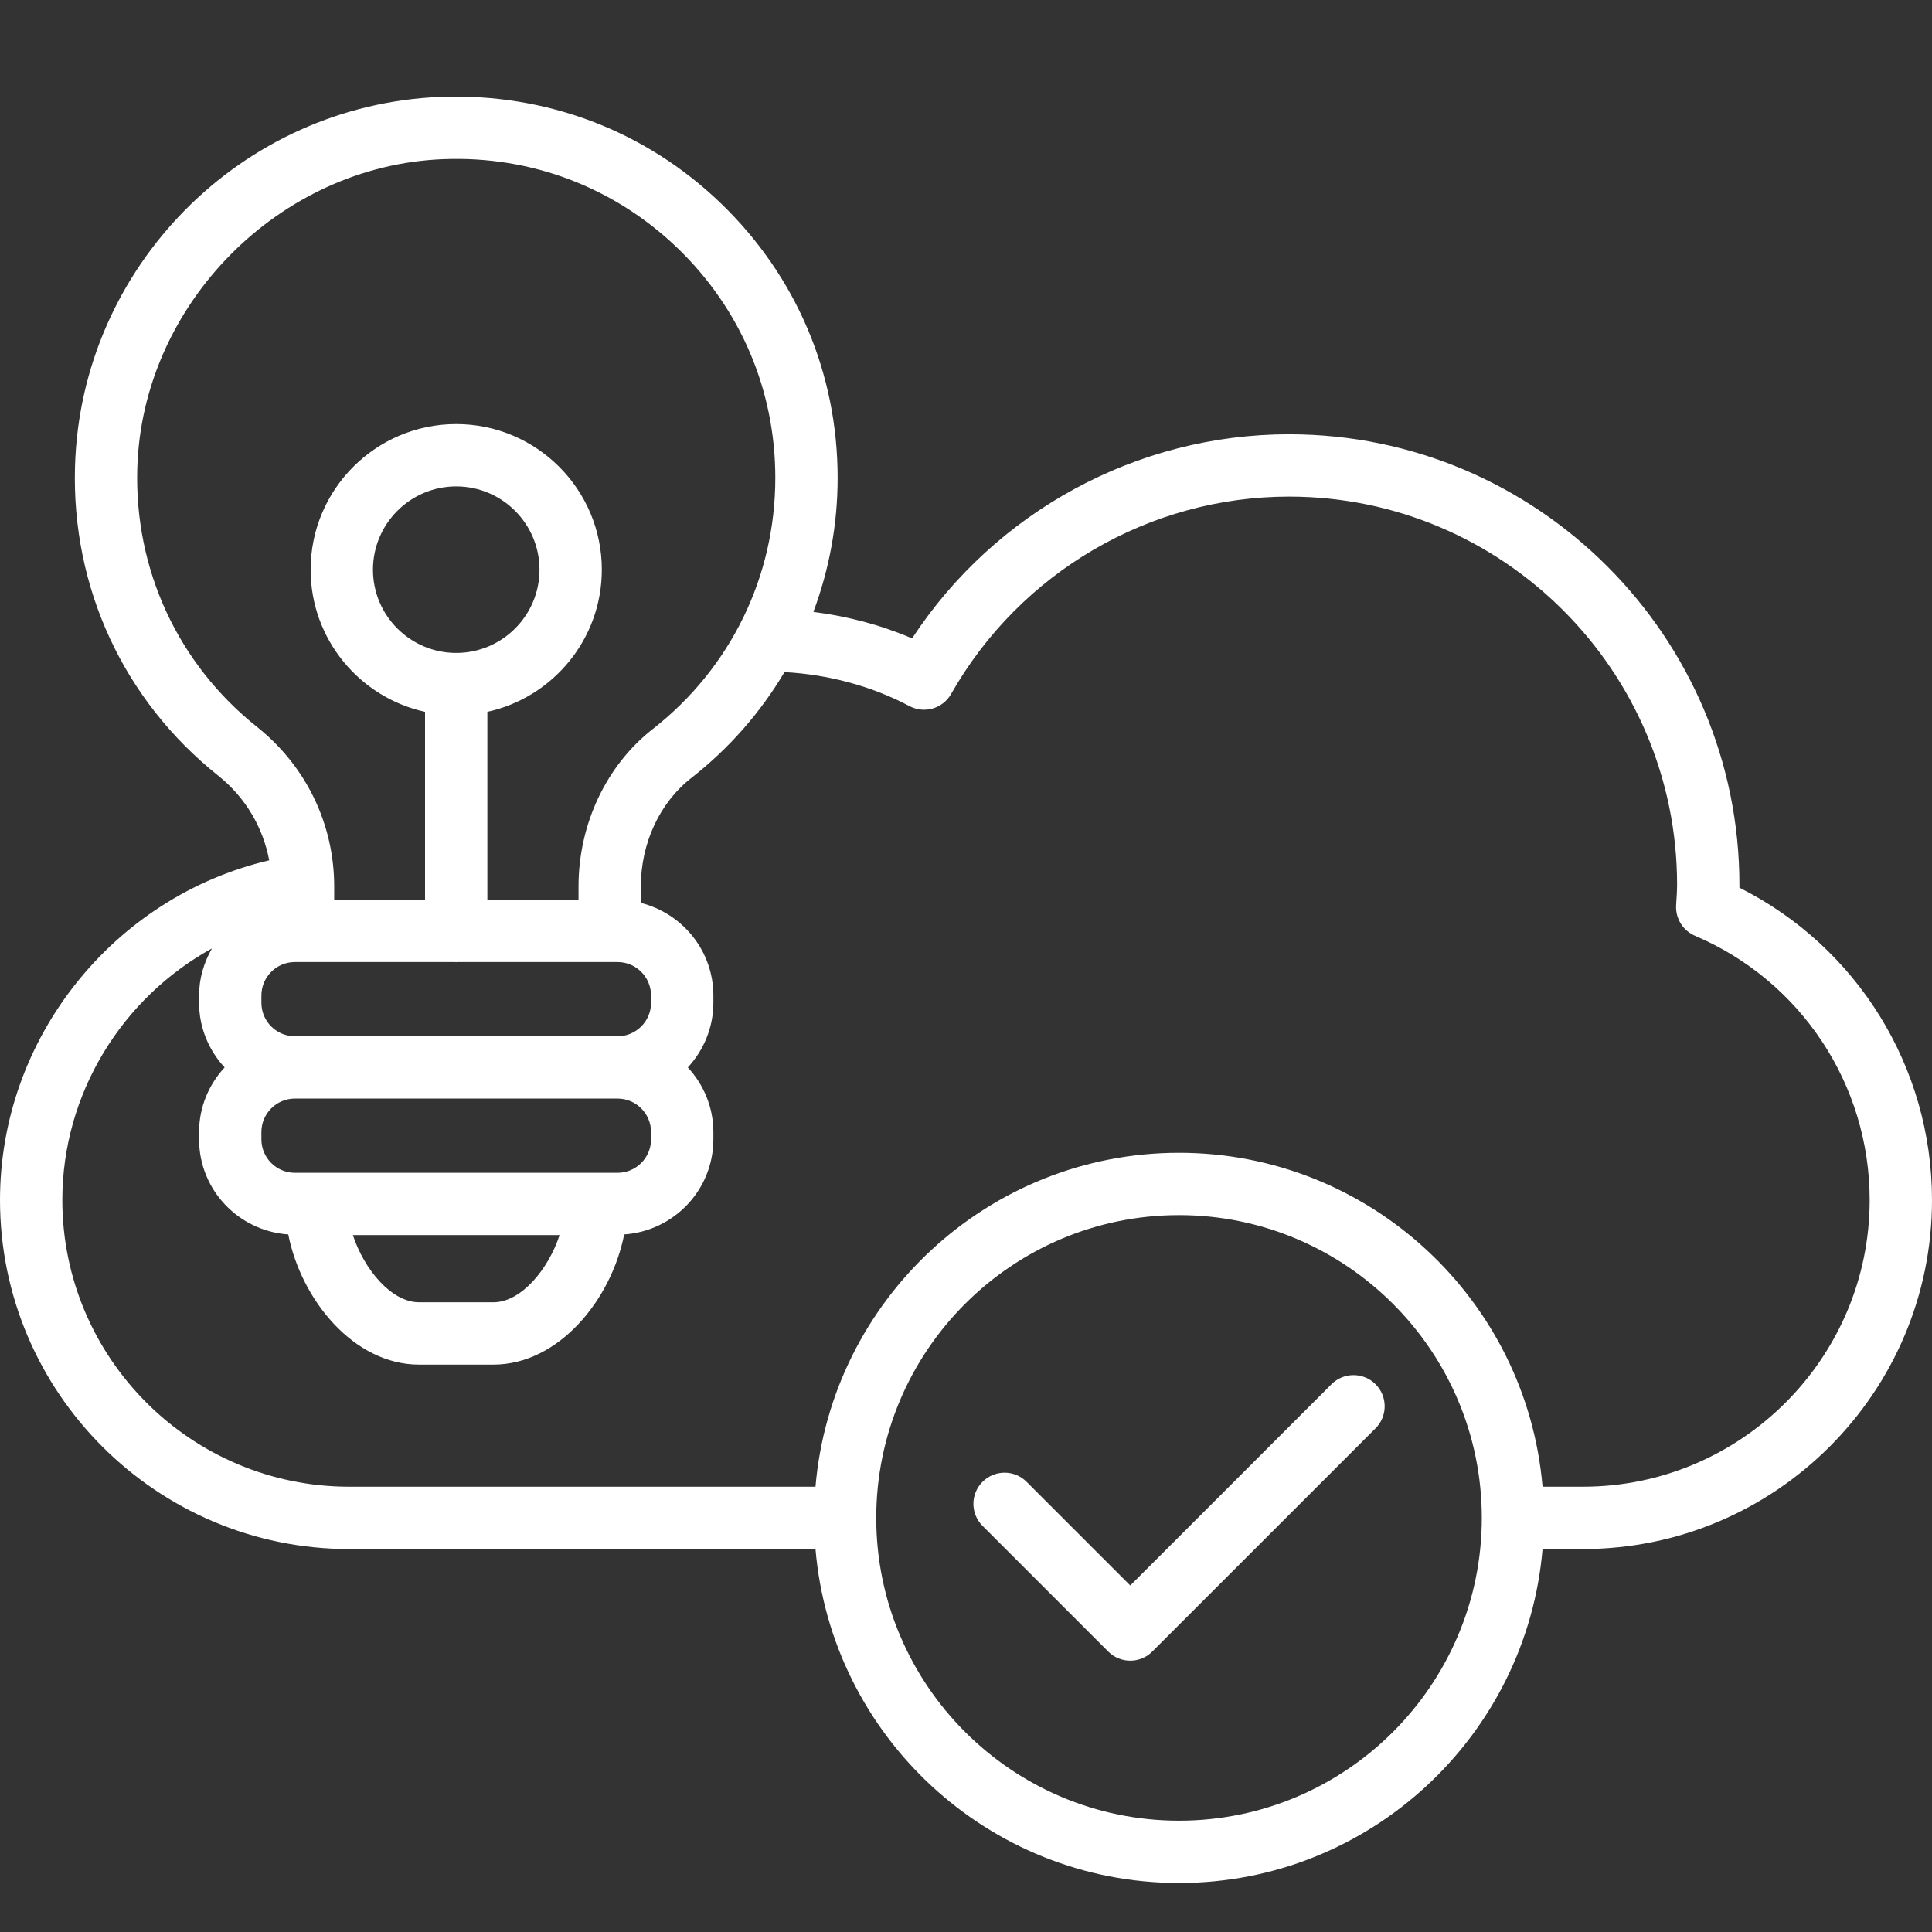 <svg width="50" height="50" viewBox="0 0 50 50" fill="none" xmlns="http://www.w3.org/2000/svg">
<rect x="0" y="0" width="50" height="50" fill="#333333" stroke="none"/>
<g clip-path="url(#clip0_1_9214)">
<path d="M45.016 22.973C45.016 22.949 45.016 22.925 45.016 22.901C45.016 16.47 39.787 11.239 33.36 11.239C29.424 11.239 25.753 13.245 23.605 16.521C22.791 16.172 21.928 15.946 21.05 15.836C21.459 14.744 21.678 13.573 21.678 12.367C21.678 9.66 20.603 7.135 18.651 5.257C16.699 3.379 14.135 2.408 11.412 2.507C6.25 2.707 2.09 6.909 1.941 12.074C1.85 15.208 3.201 18.124 5.647 20.074C6.348 20.633 6.806 21.409 6.967 22.265C2.946 23.209 0 26.858 0 31.056C0 36.037 4.054 40.089 9.038 40.089H21.105C21.516 44.922 25.575 48.732 30.513 48.732C35.451 48.732 39.51 44.922 39.921 40.089H40.962C45.946 40.089 50 36.037 50 31.056C50 27.615 48.062 24.501 45.016 22.973ZM3.553 12.121C3.676 7.873 7.229 4.283 11.474 4.119C13.75 4.029 15.899 4.848 17.533 6.419C19.166 7.99 20.065 10.102 20.065 12.367C20.065 14.922 18.909 17.291 16.894 18.867C15.69 19.808 14.972 21.331 14.972 22.942V23.285H12.613V18.422C14.304 18.052 15.575 16.544 15.575 14.743C15.575 12.665 13.885 10.975 11.807 10.975C9.729 10.975 8.039 12.665 8.039 14.743C8.039 16.543 9.309 18.051 11 18.422V23.285H8.649V22.944C8.649 21.33 7.921 19.824 6.652 18.813C4.607 17.182 3.477 14.743 3.553 12.121ZM16.849 29.297V29.485C16.849 29.963 16.461 30.352 15.984 30.352H15.43H8.184H7.631C7.153 30.352 6.765 29.963 6.765 29.485V29.297C6.765 28.82 7.153 28.431 7.631 28.431H15.984C16.461 28.431 16.849 28.82 16.849 29.297ZM14.482 31.964C14.19 32.852 13.486 33.703 12.769 33.703H10.846C10.129 33.703 9.424 32.852 9.132 31.964H14.482ZM16.849 25.952C16.849 26.43 16.461 26.818 15.984 26.818H7.631C7.153 26.818 6.765 26.43 6.765 25.952V25.764C6.765 25.286 7.153 24.898 7.631 24.898H7.842H11.78C11.789 24.898 11.797 24.9 11.806 24.9C11.815 24.9 11.824 24.898 11.832 24.898H15.779H15.984C16.461 24.898 16.849 25.286 16.849 25.764V25.952ZM11.807 16.898C10.619 16.898 9.652 15.931 9.652 14.743C9.652 13.555 10.619 12.588 11.807 12.588C12.995 12.588 13.962 13.555 13.962 14.743C13.962 15.931 12.995 16.898 11.807 16.898ZM30.513 47.119C26.193 47.119 22.678 43.604 22.677 39.284C22.677 39.283 22.677 39.283 22.677 39.282C22.677 39.282 22.677 39.281 22.677 39.281C22.679 34.961 26.193 31.447 30.513 31.447C34.834 31.447 38.349 34.962 38.349 39.283C38.349 43.604 34.834 47.119 30.513 47.119ZM40.962 38.476H39.921C39.509 33.643 35.45 29.834 30.513 29.834C25.575 29.834 21.517 33.643 21.105 38.476H9.038C4.944 38.476 1.613 35.148 1.613 31.056C1.613 28.292 3.168 25.818 5.486 24.545C5.279 24.906 5.152 25.319 5.152 25.764V25.952C5.152 26.599 5.406 27.183 5.813 27.625C5.406 28.066 5.152 28.651 5.152 29.297V29.485C5.152 30.794 6.174 31.858 7.46 31.947C7.797 33.643 9.156 35.316 10.846 35.316H12.769C14.458 35.316 15.818 33.643 16.154 31.947C17.44 31.858 18.462 30.794 18.462 29.485V29.297C18.462 28.651 18.208 28.066 17.801 27.625C18.208 27.183 18.462 26.599 18.462 25.952V25.764C18.462 24.605 17.66 23.638 16.585 23.367V22.942C16.585 21.823 17.072 20.775 17.887 20.137C18.874 19.366 19.685 18.434 20.302 17.394C21.428 17.455 22.539 17.747 23.537 18.274C23.922 18.478 24.4 18.339 24.615 17.959C26.402 14.809 29.753 12.852 33.36 12.852C38.898 12.852 43.403 17.36 43.403 22.901C43.403 23.028 43.395 23.152 43.387 23.278L43.378 23.431C43.359 23.77 43.554 24.084 43.867 24.218C46.613 25.387 48.387 28.072 48.387 31.056C48.387 35.148 45.056 38.476 40.962 38.476Z" fill="white"/>
<path d="M34.459 35.824L29.251 41.032L26.568 38.349C26.253 38.034 25.743 38.034 25.428 38.349C25.113 38.663 25.113 39.174 25.428 39.489L28.681 42.742C28.838 42.9 29.045 42.978 29.251 42.978C29.457 42.978 29.664 42.9 29.821 42.742L35.599 36.965C35.914 36.65 35.914 36.139 35.599 35.824C35.284 35.509 34.773 35.509 34.459 35.824Z" fill="white"/>
</g>
<defs>
<clipPath id="clip0_1_9214">
<rect width="50" height="50" fill="white"/>
</clipPath>
</defs>
</svg>
